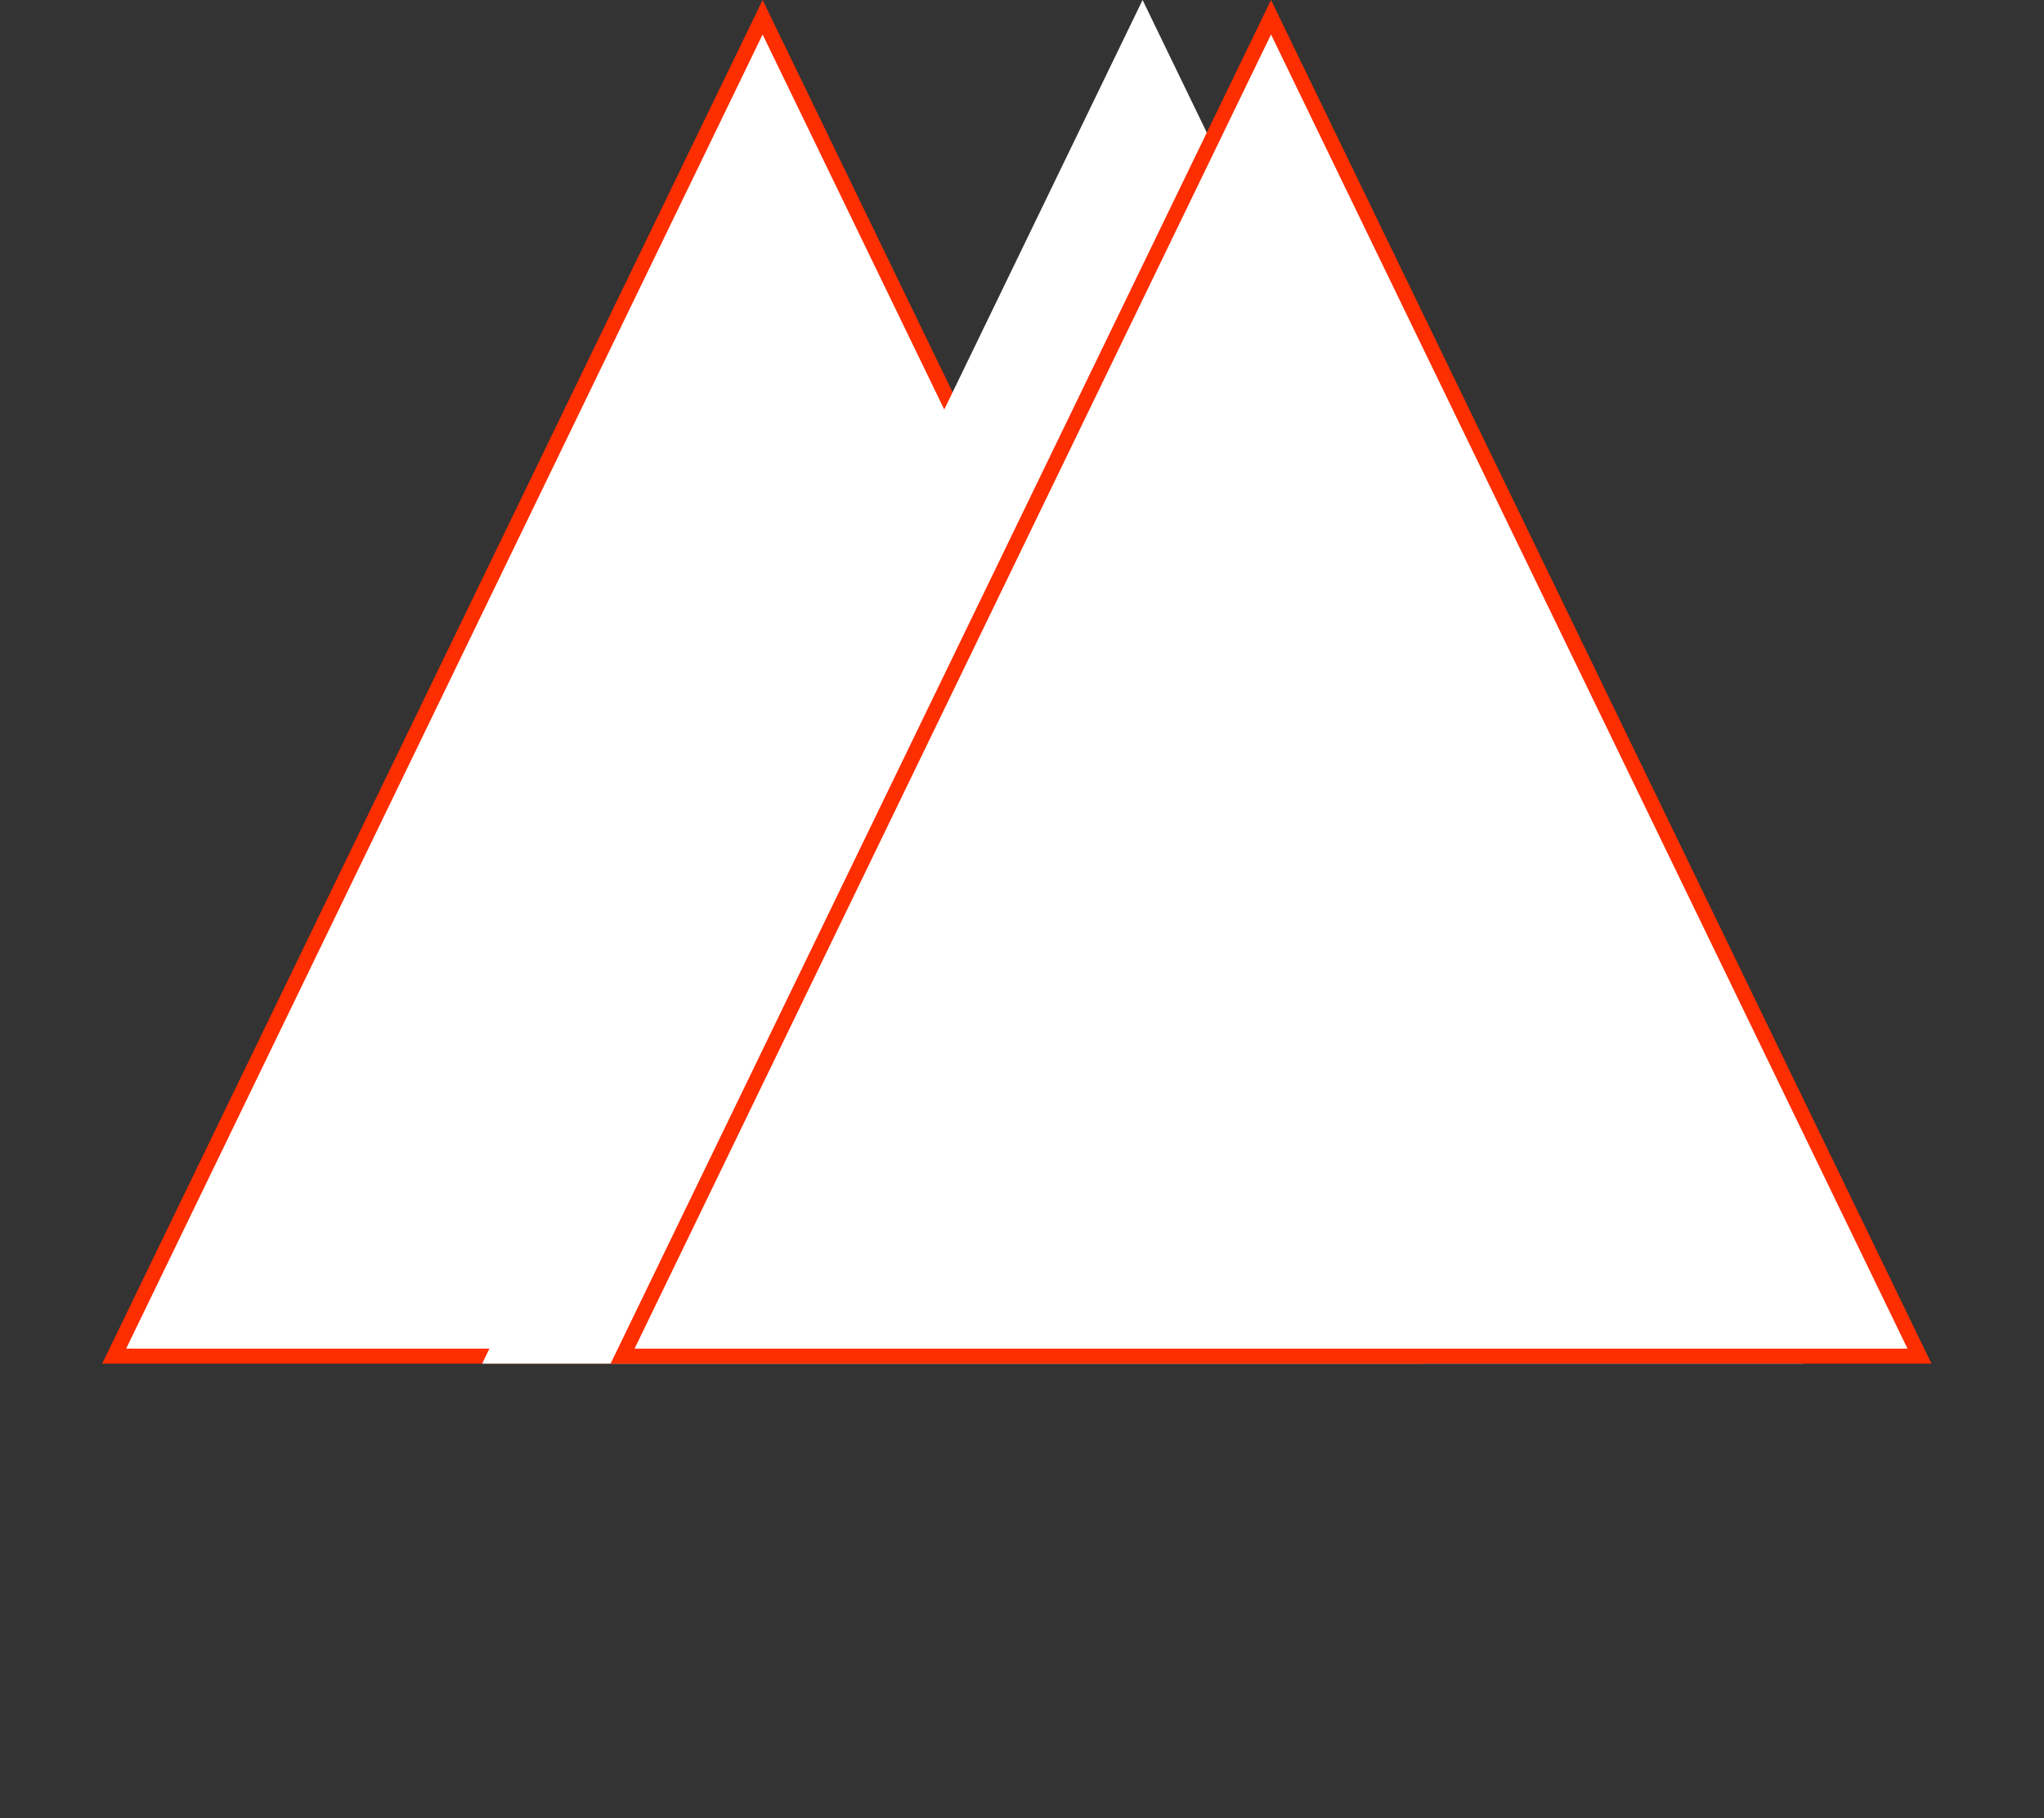 <svg width="136" height="121" viewBox="0 0 136 121" fill="none" xmlns="http://www.w3.org/2000/svg">
<rect x="0" y="0" width="136" height="121" fill="#333333" stroke="none"/>
<path d="M93.888 90.25H7.596L50.741 1.147L93.888 90.25Z" fill="white" stroke="#FE2E00"/>
<path d="M76.023 0L119.967 90.75H32.079L76.023 0Z" fill="white"/>
<path d="M127.716 90.25H41.424L84.569 1.147L127.716 90.25Z" fill="white" stroke="#FE2E00"/>
</svg>
